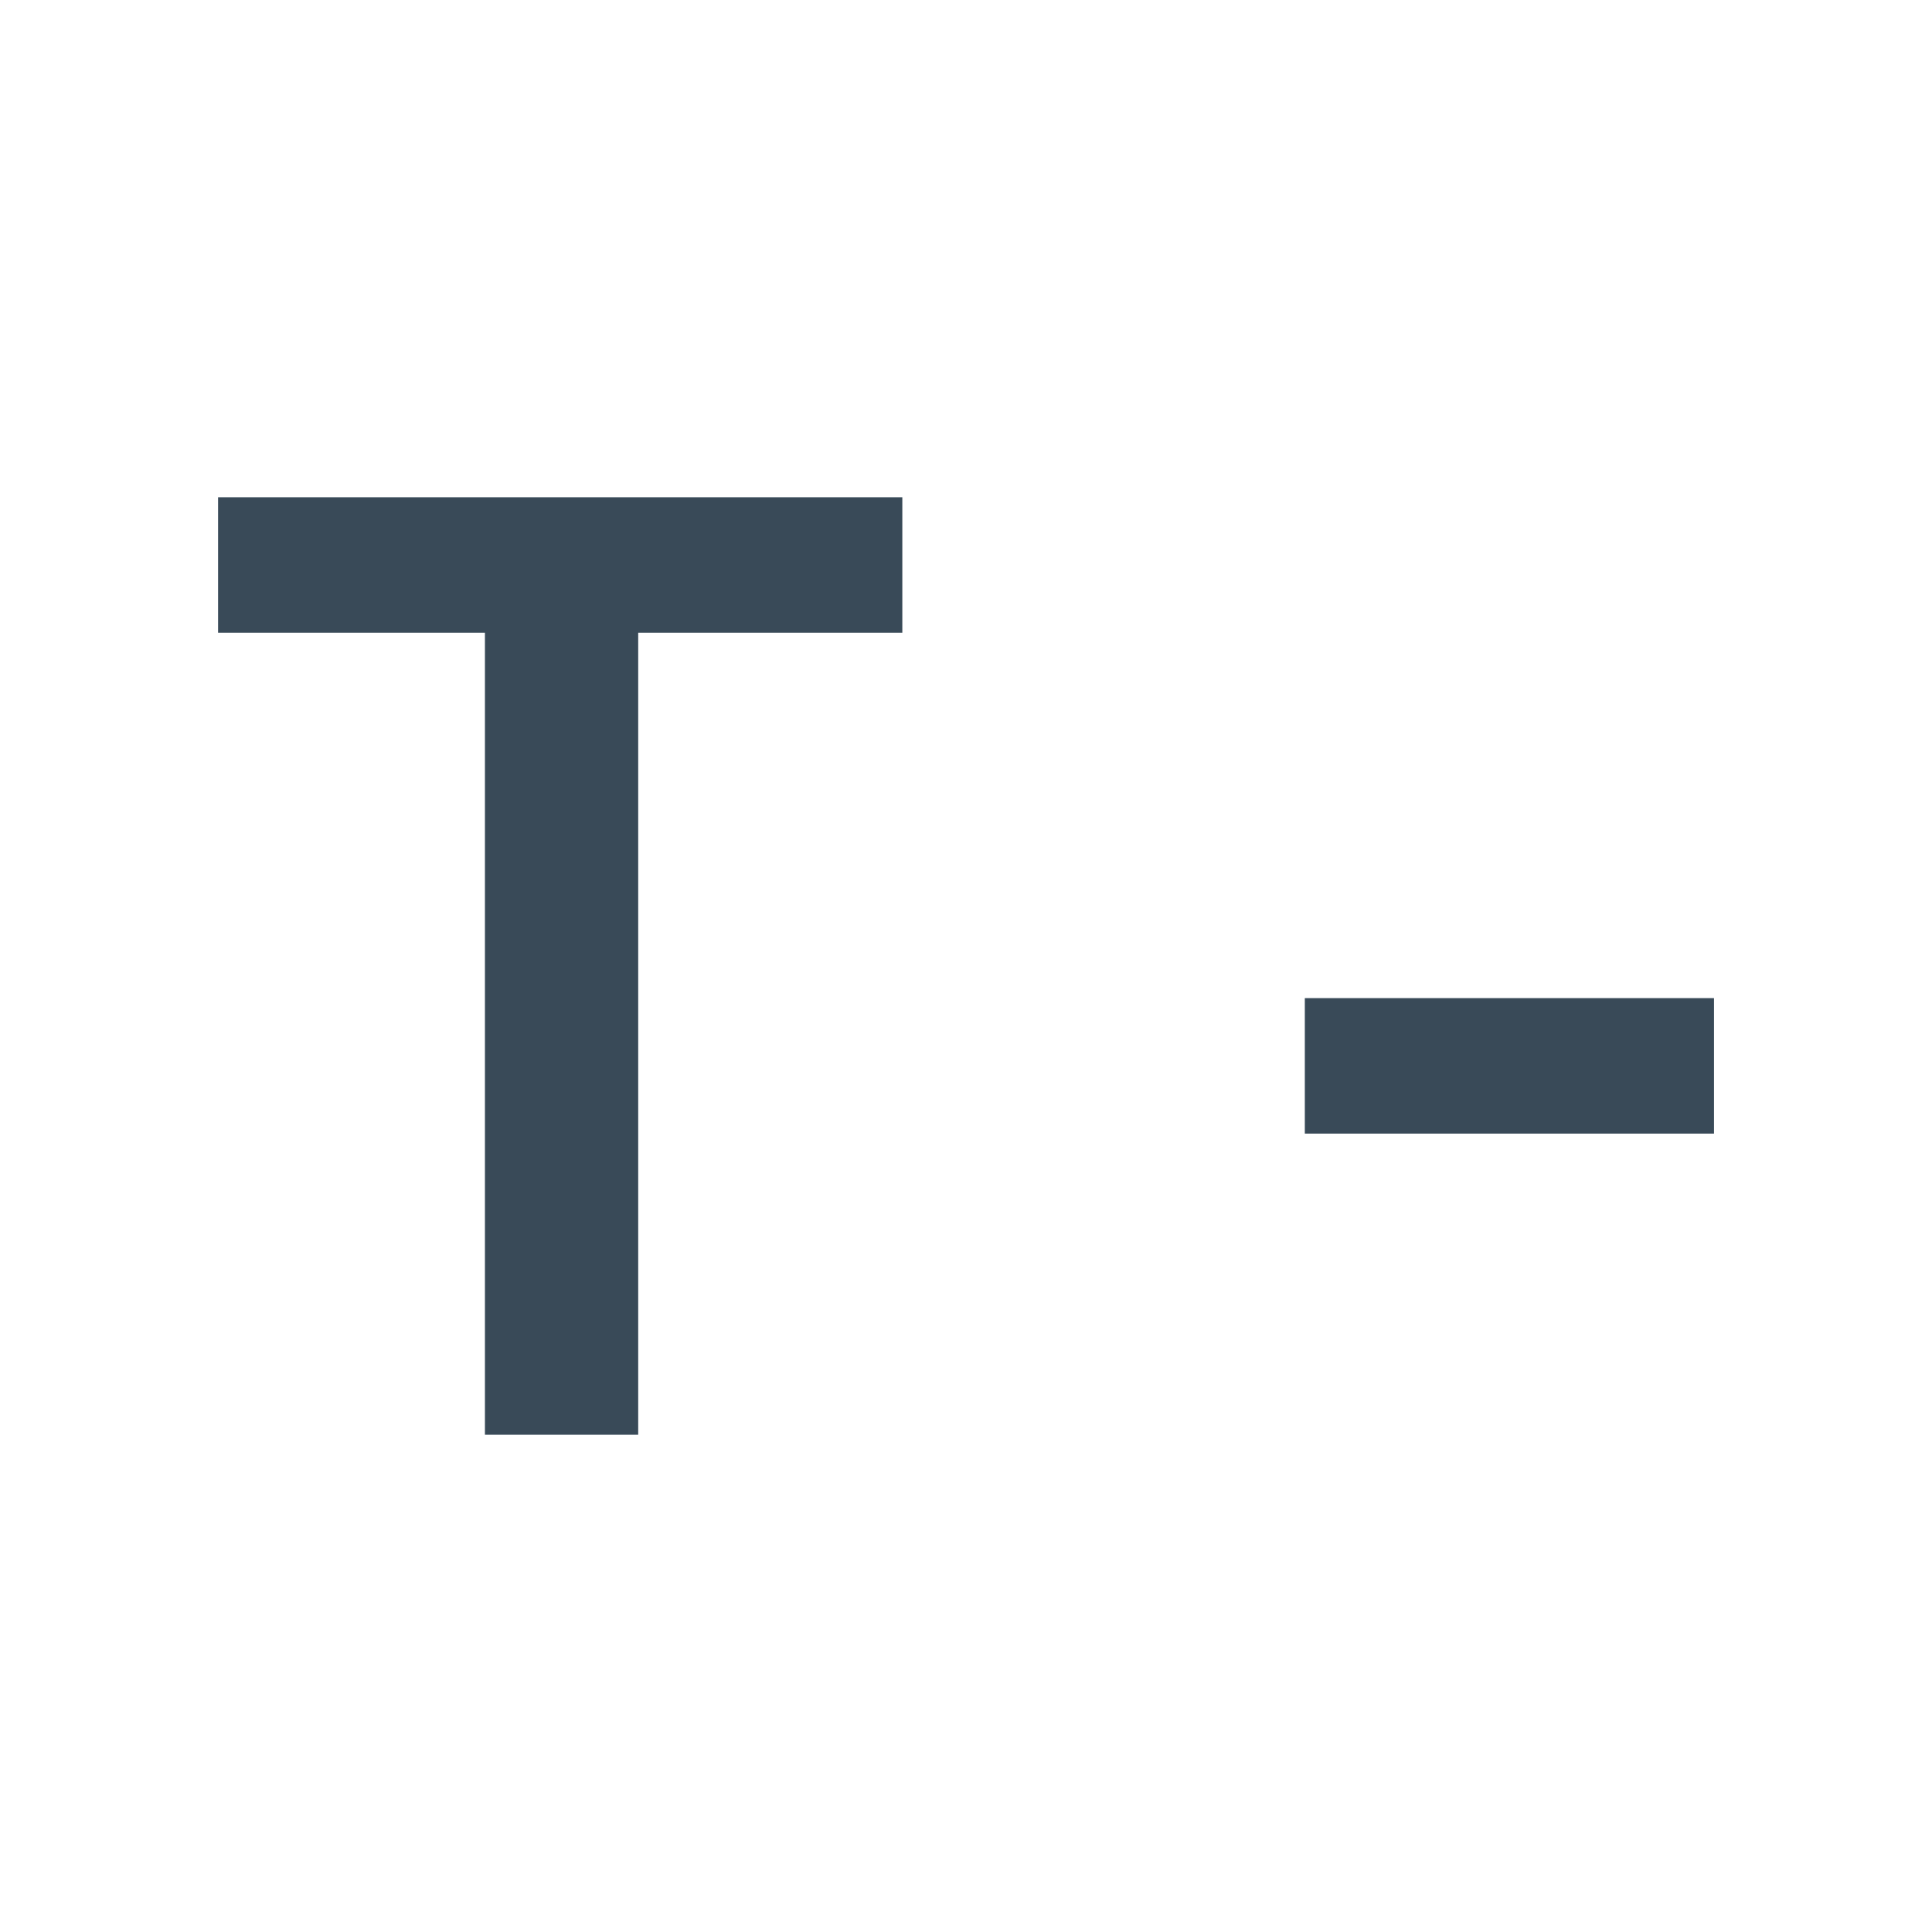 <svg width="24" height="24" viewBox="0 0 24 24" fill="none" xmlns="http://www.w3.org/2000/svg">
<path d="M16.209 14.082V12.399H21.292V14.082H16.209Z" fill="#394A58"/>
<path d="M2.709 7.86V6.177H11.209V7.86H7.928V17.823H6.024V7.86H2.709Z" fill="#394A58"/>
</svg>
